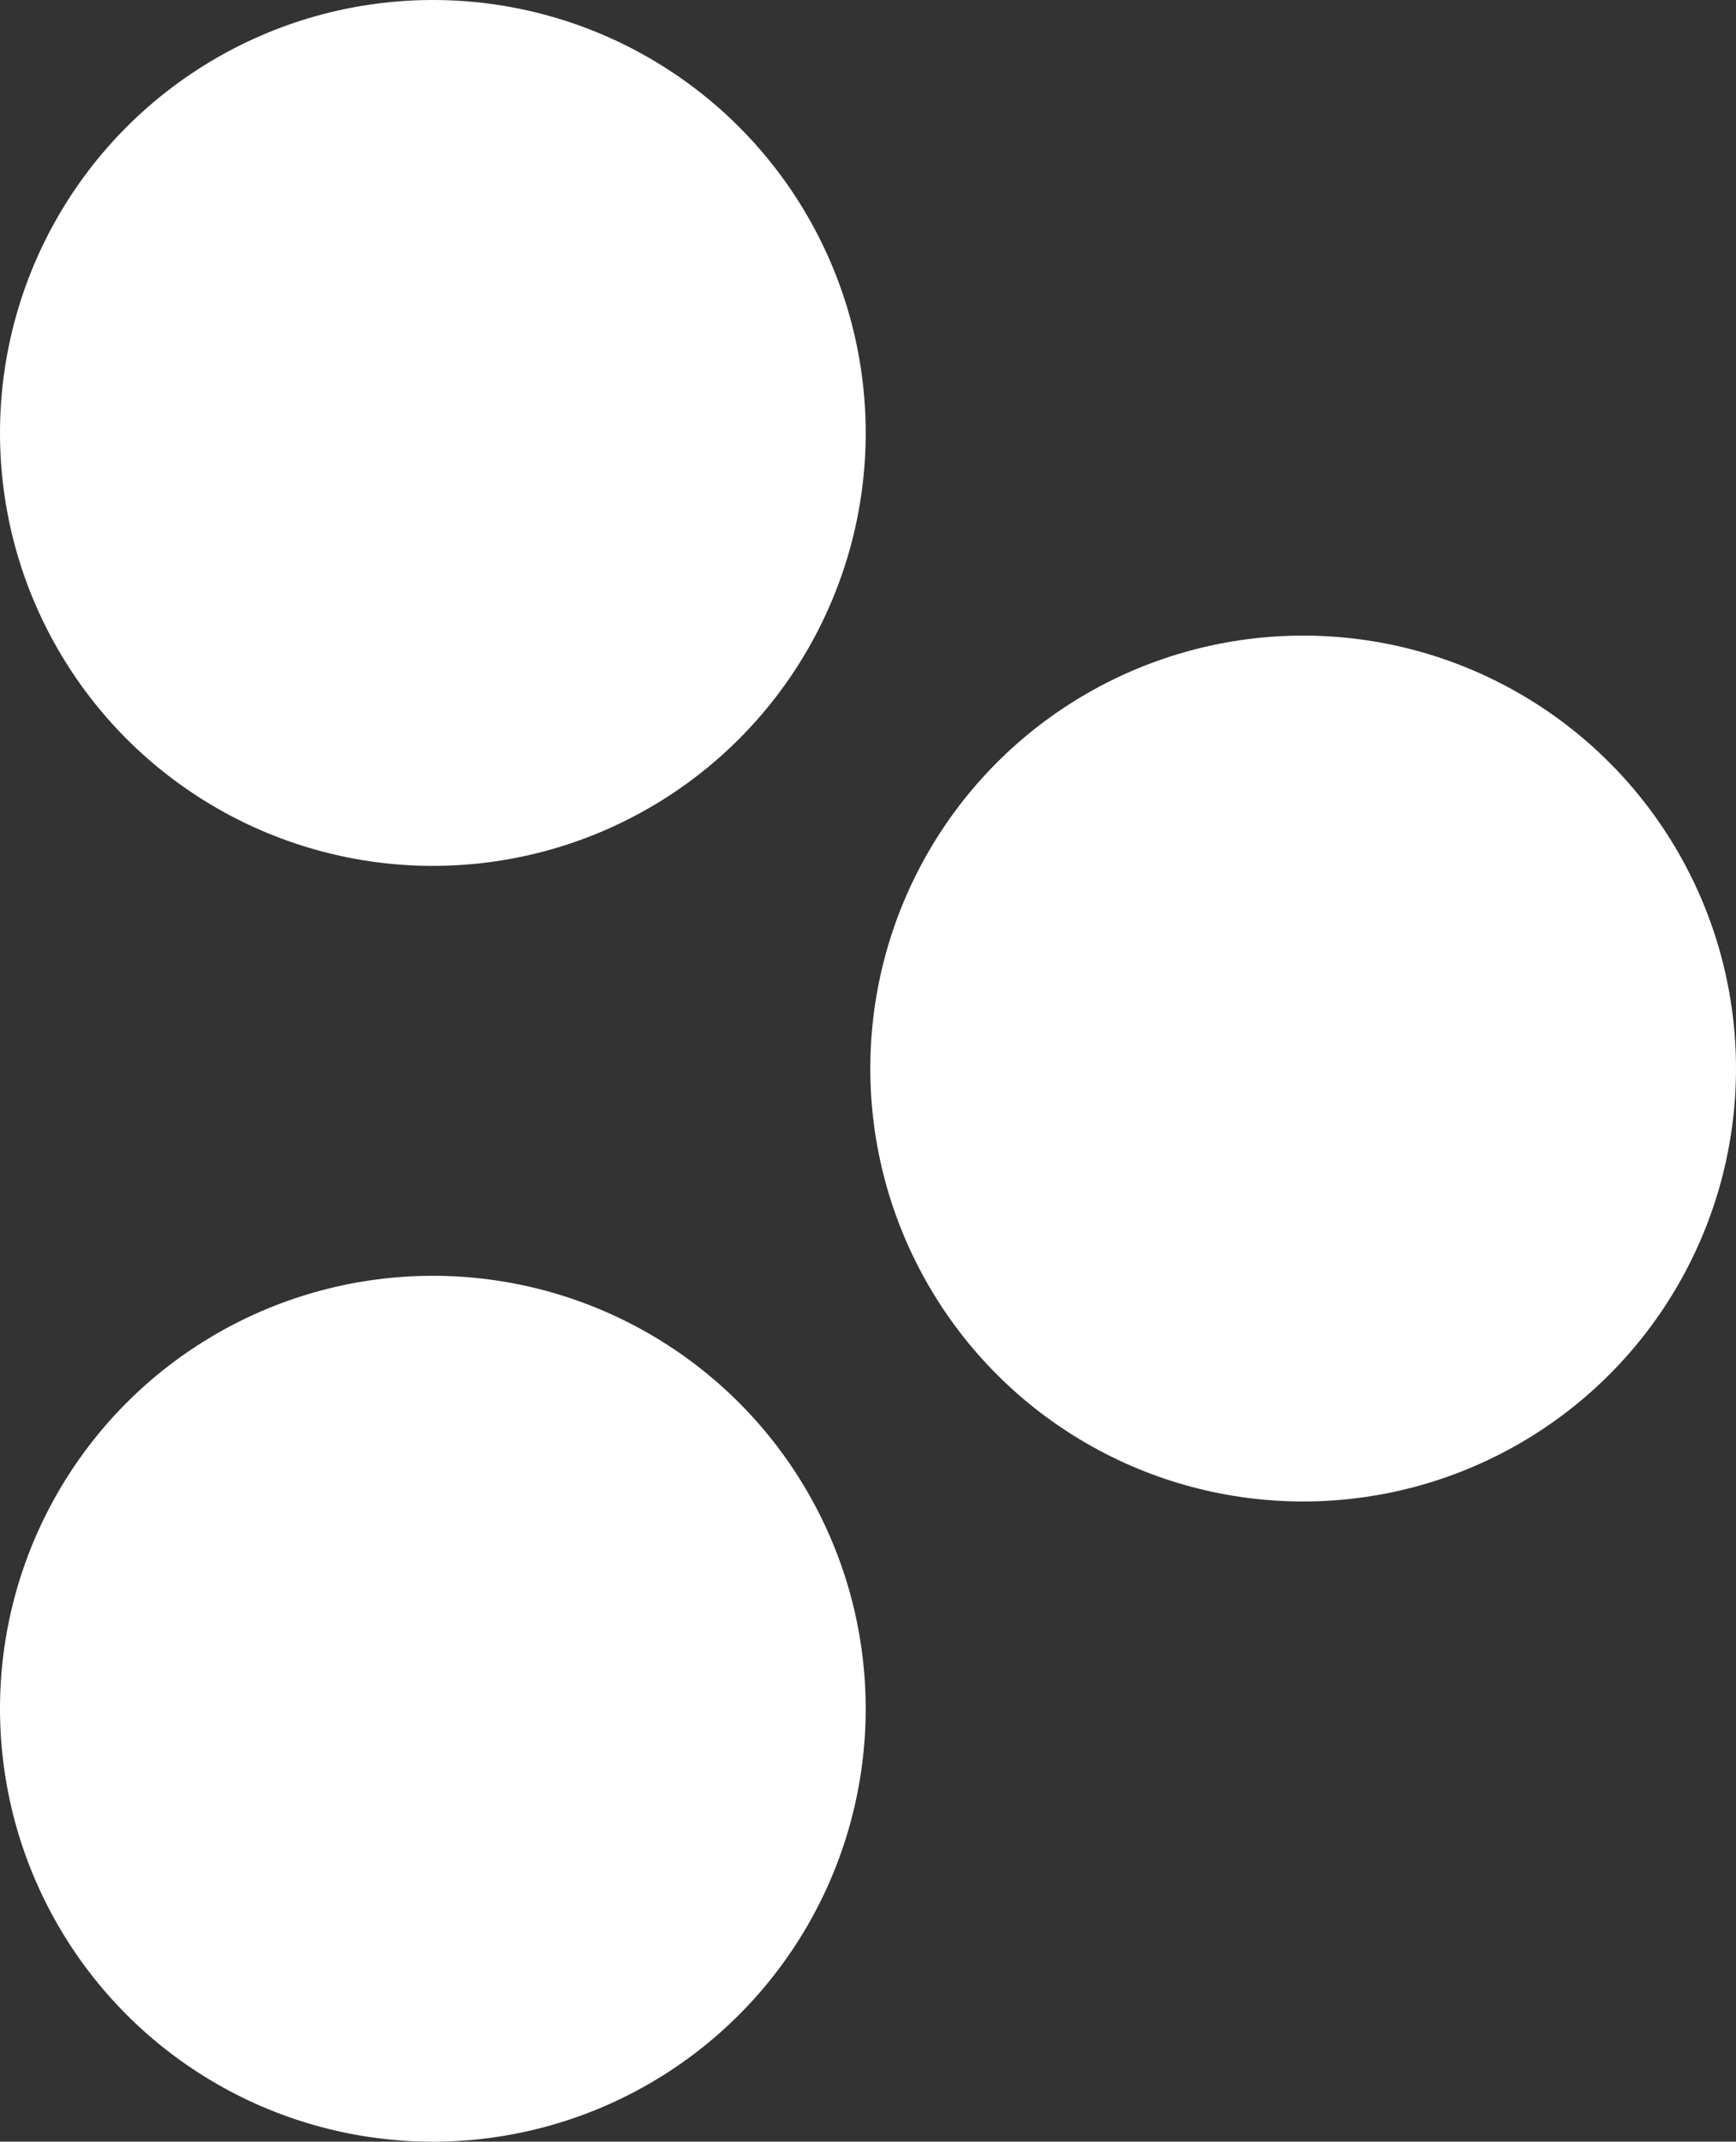 <?xml version="1.0" encoding="UTF-8"?>
<svg id="Layer_2" xmlns="http://www.w3.org/2000/svg" version="1.1" viewBox="0 0 37.7 46.5">
  <rect x="0" y="0" width="37.7" height="46.5" fill="#333333" stroke="none"/>
  <!-- Generator: Adobe Illustrator 29.6.1, SVG Export Plug-In . SVG Version: 2.1.1 Build 9)  -->
  <defs>
    <style>
      .st0 {
        fill: #fff;
      }
    </style>
  </defs>
  <g id="Capa_2">
    <g>
      <circle class="st0" cx="9.4" cy="9.4" r="9.4"/>
      <circle class="st0" cx="9.4" cy="37.1" r="9.4"/>
    </g>
    <circle class="st0" cx="28.3" cy="23.2" r="9.4"/>
  </g>
</svg>